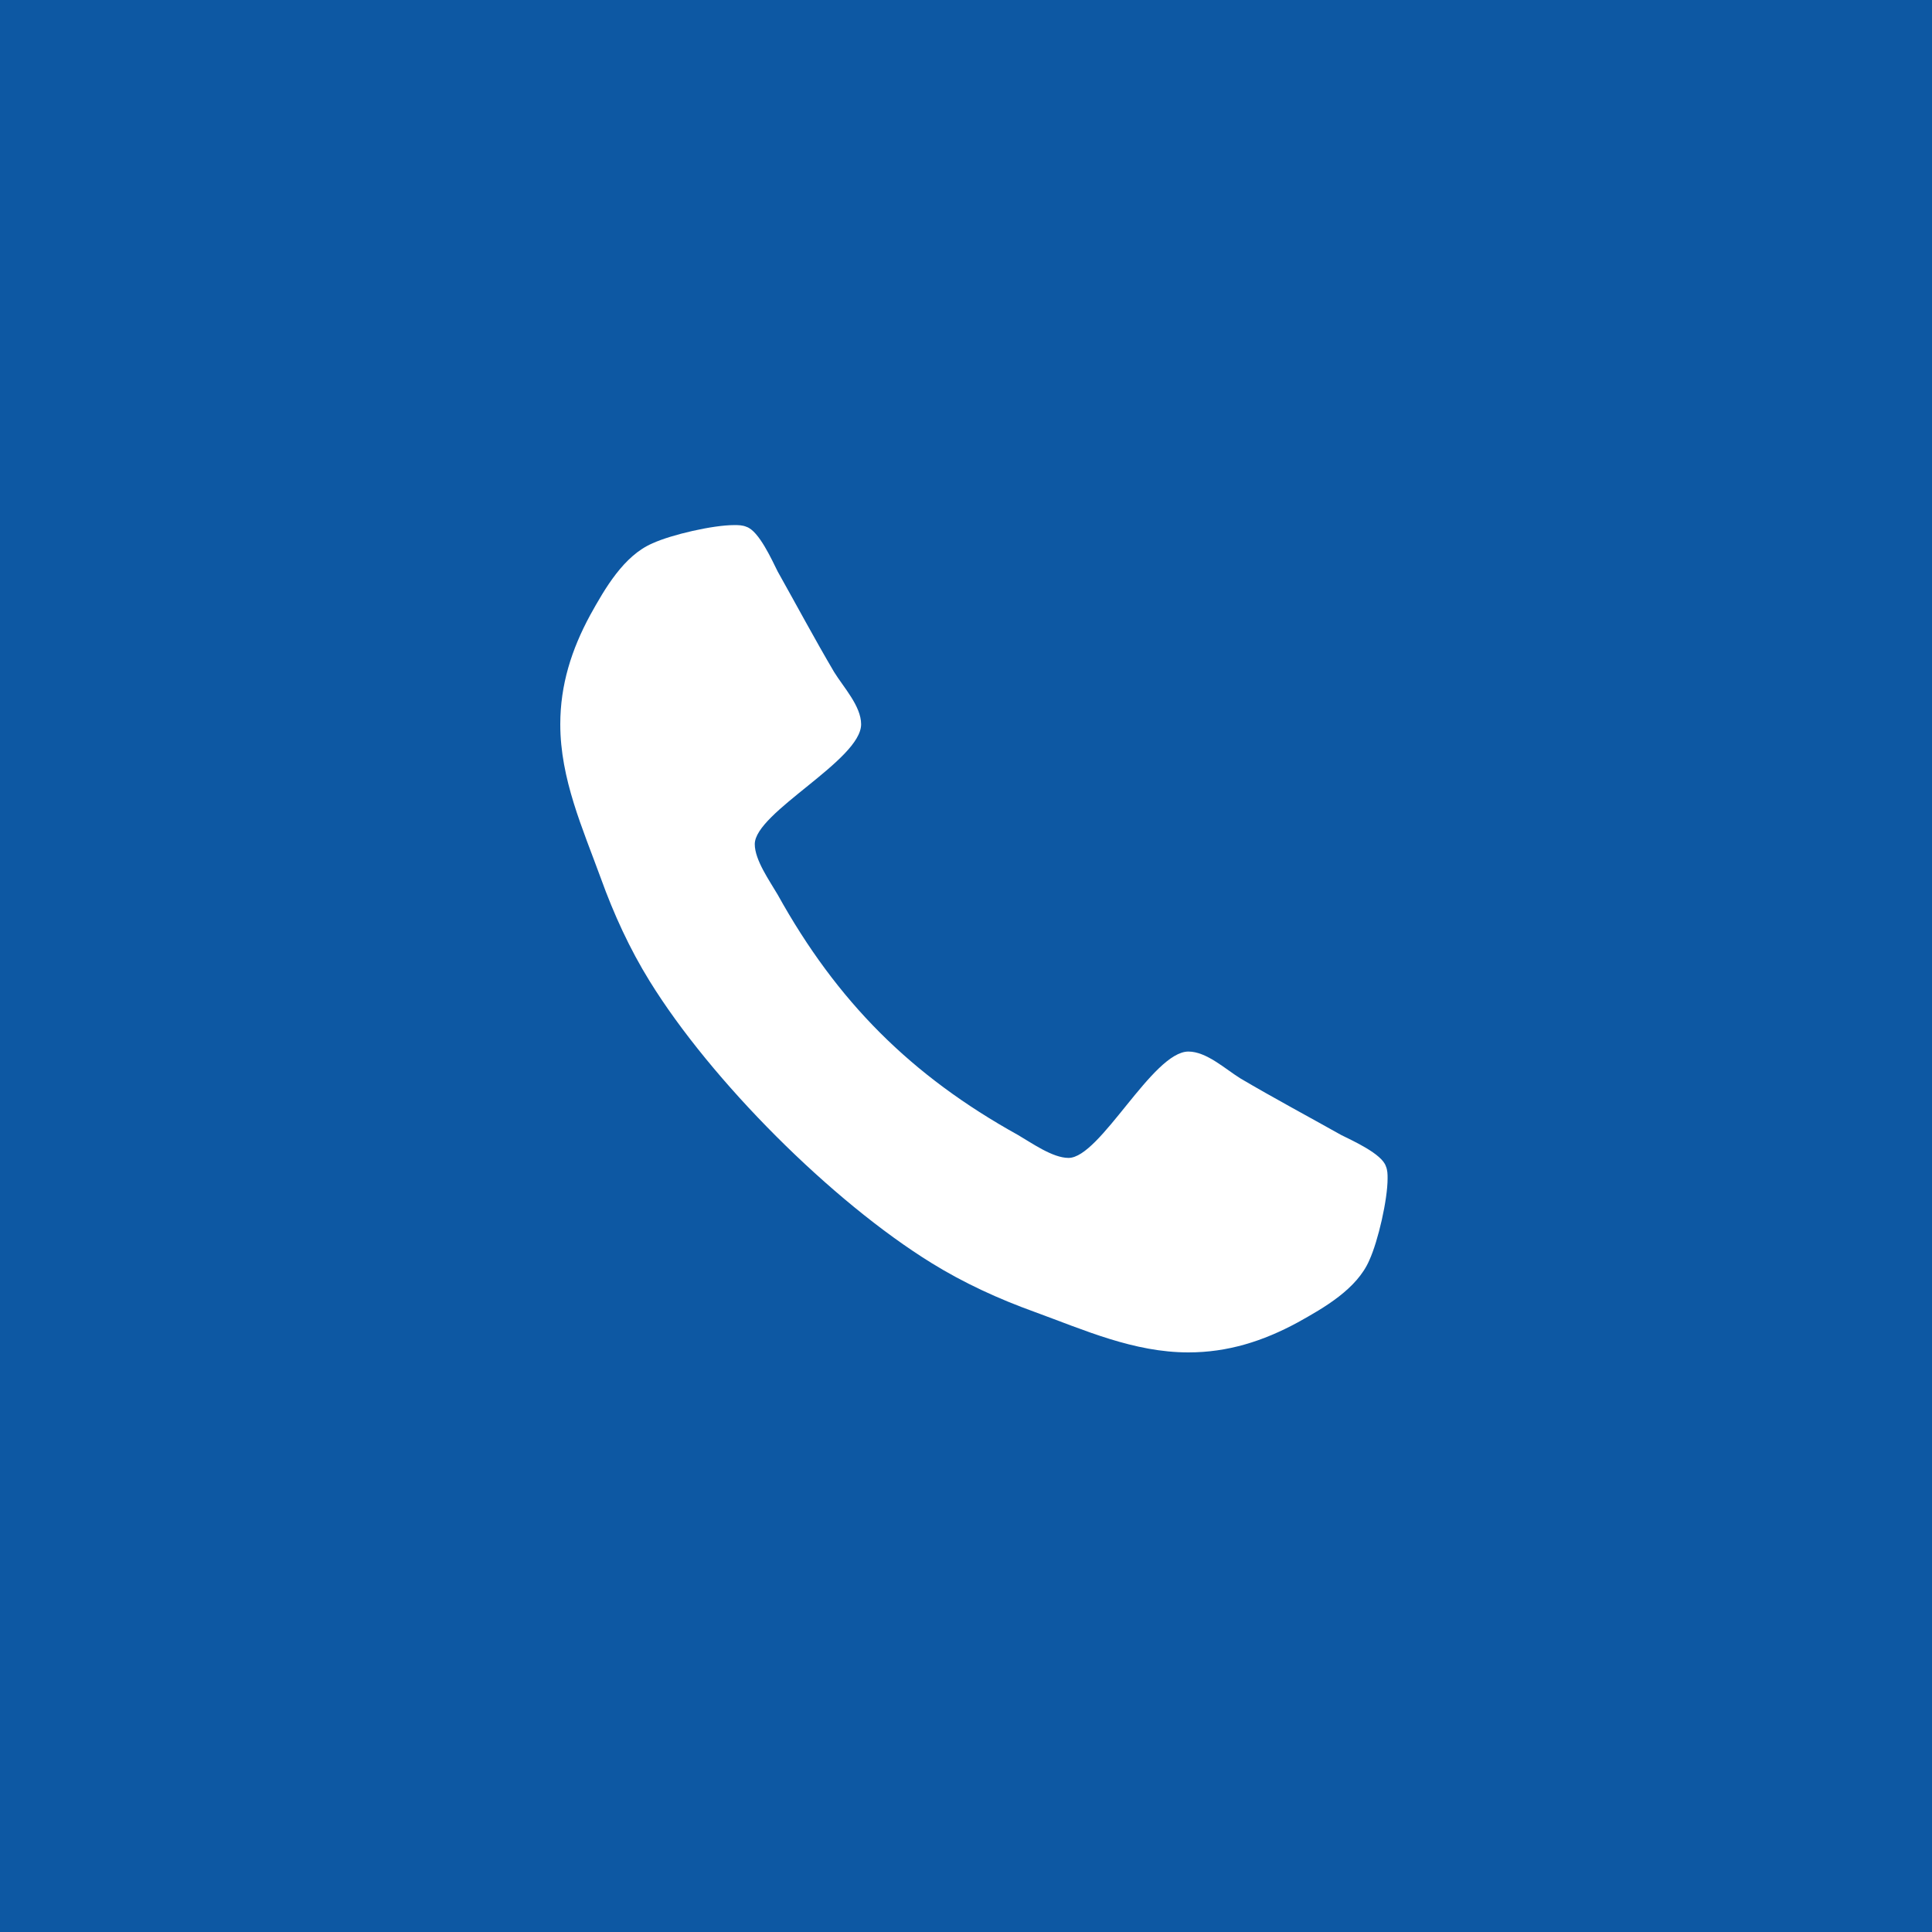<svg width="200" height="200" viewBox="0 0 200 200" fill="none" xmlns="http://www.w3.org/2000/svg">
<rect width="200" height="200" fill="#0D58A3"/>
<path d="M143.643 121.996C143.643 121.57 143.643 121.144 143.46 120.718C143.035 119.441 140.054 118.103 138.838 117.494C135.371 115.548 131.843 113.662 128.436 111.655C126.855 110.682 124.908 108.857 123.023 108.857C119.312 108.857 113.899 119.867 110.614 119.867C108.972 119.867 106.843 118.346 105.383 117.494C94.313 111.351 86.649 103.687 80.506 92.617C79.654 91.157 78.133 89.028 78.133 87.386C78.133 84.101 89.143 78.688 89.143 74.977C89.143 73.091 87.318 71.145 86.345 69.564C84.338 66.157 82.452 62.63 80.506 59.162C79.897 57.946 78.559 54.965 77.282 54.54C76.856 54.357 76.43 54.357 76.004 54.357C73.815 54.357 69.557 55.33 67.55 56.243C64.569 57.52 62.623 60.926 61.102 63.663C59.156 67.252 58 70.902 58 74.977C58 80.634 60.311 85.743 62.197 90.913C63.535 94.624 65.177 98.213 67.246 101.558C73.632 111.898 86.102 124.368 96.442 130.754C99.787 132.823 103.376 134.465 107.086 135.803C112.257 137.689 117.366 140 123.023 140C127.098 140 130.748 138.844 134.336 136.898C137.074 135.377 140.48 133.431 141.757 130.45C142.67 128.443 143.643 124.185 143.643 121.996Z" fill="white"/>
</svg>
